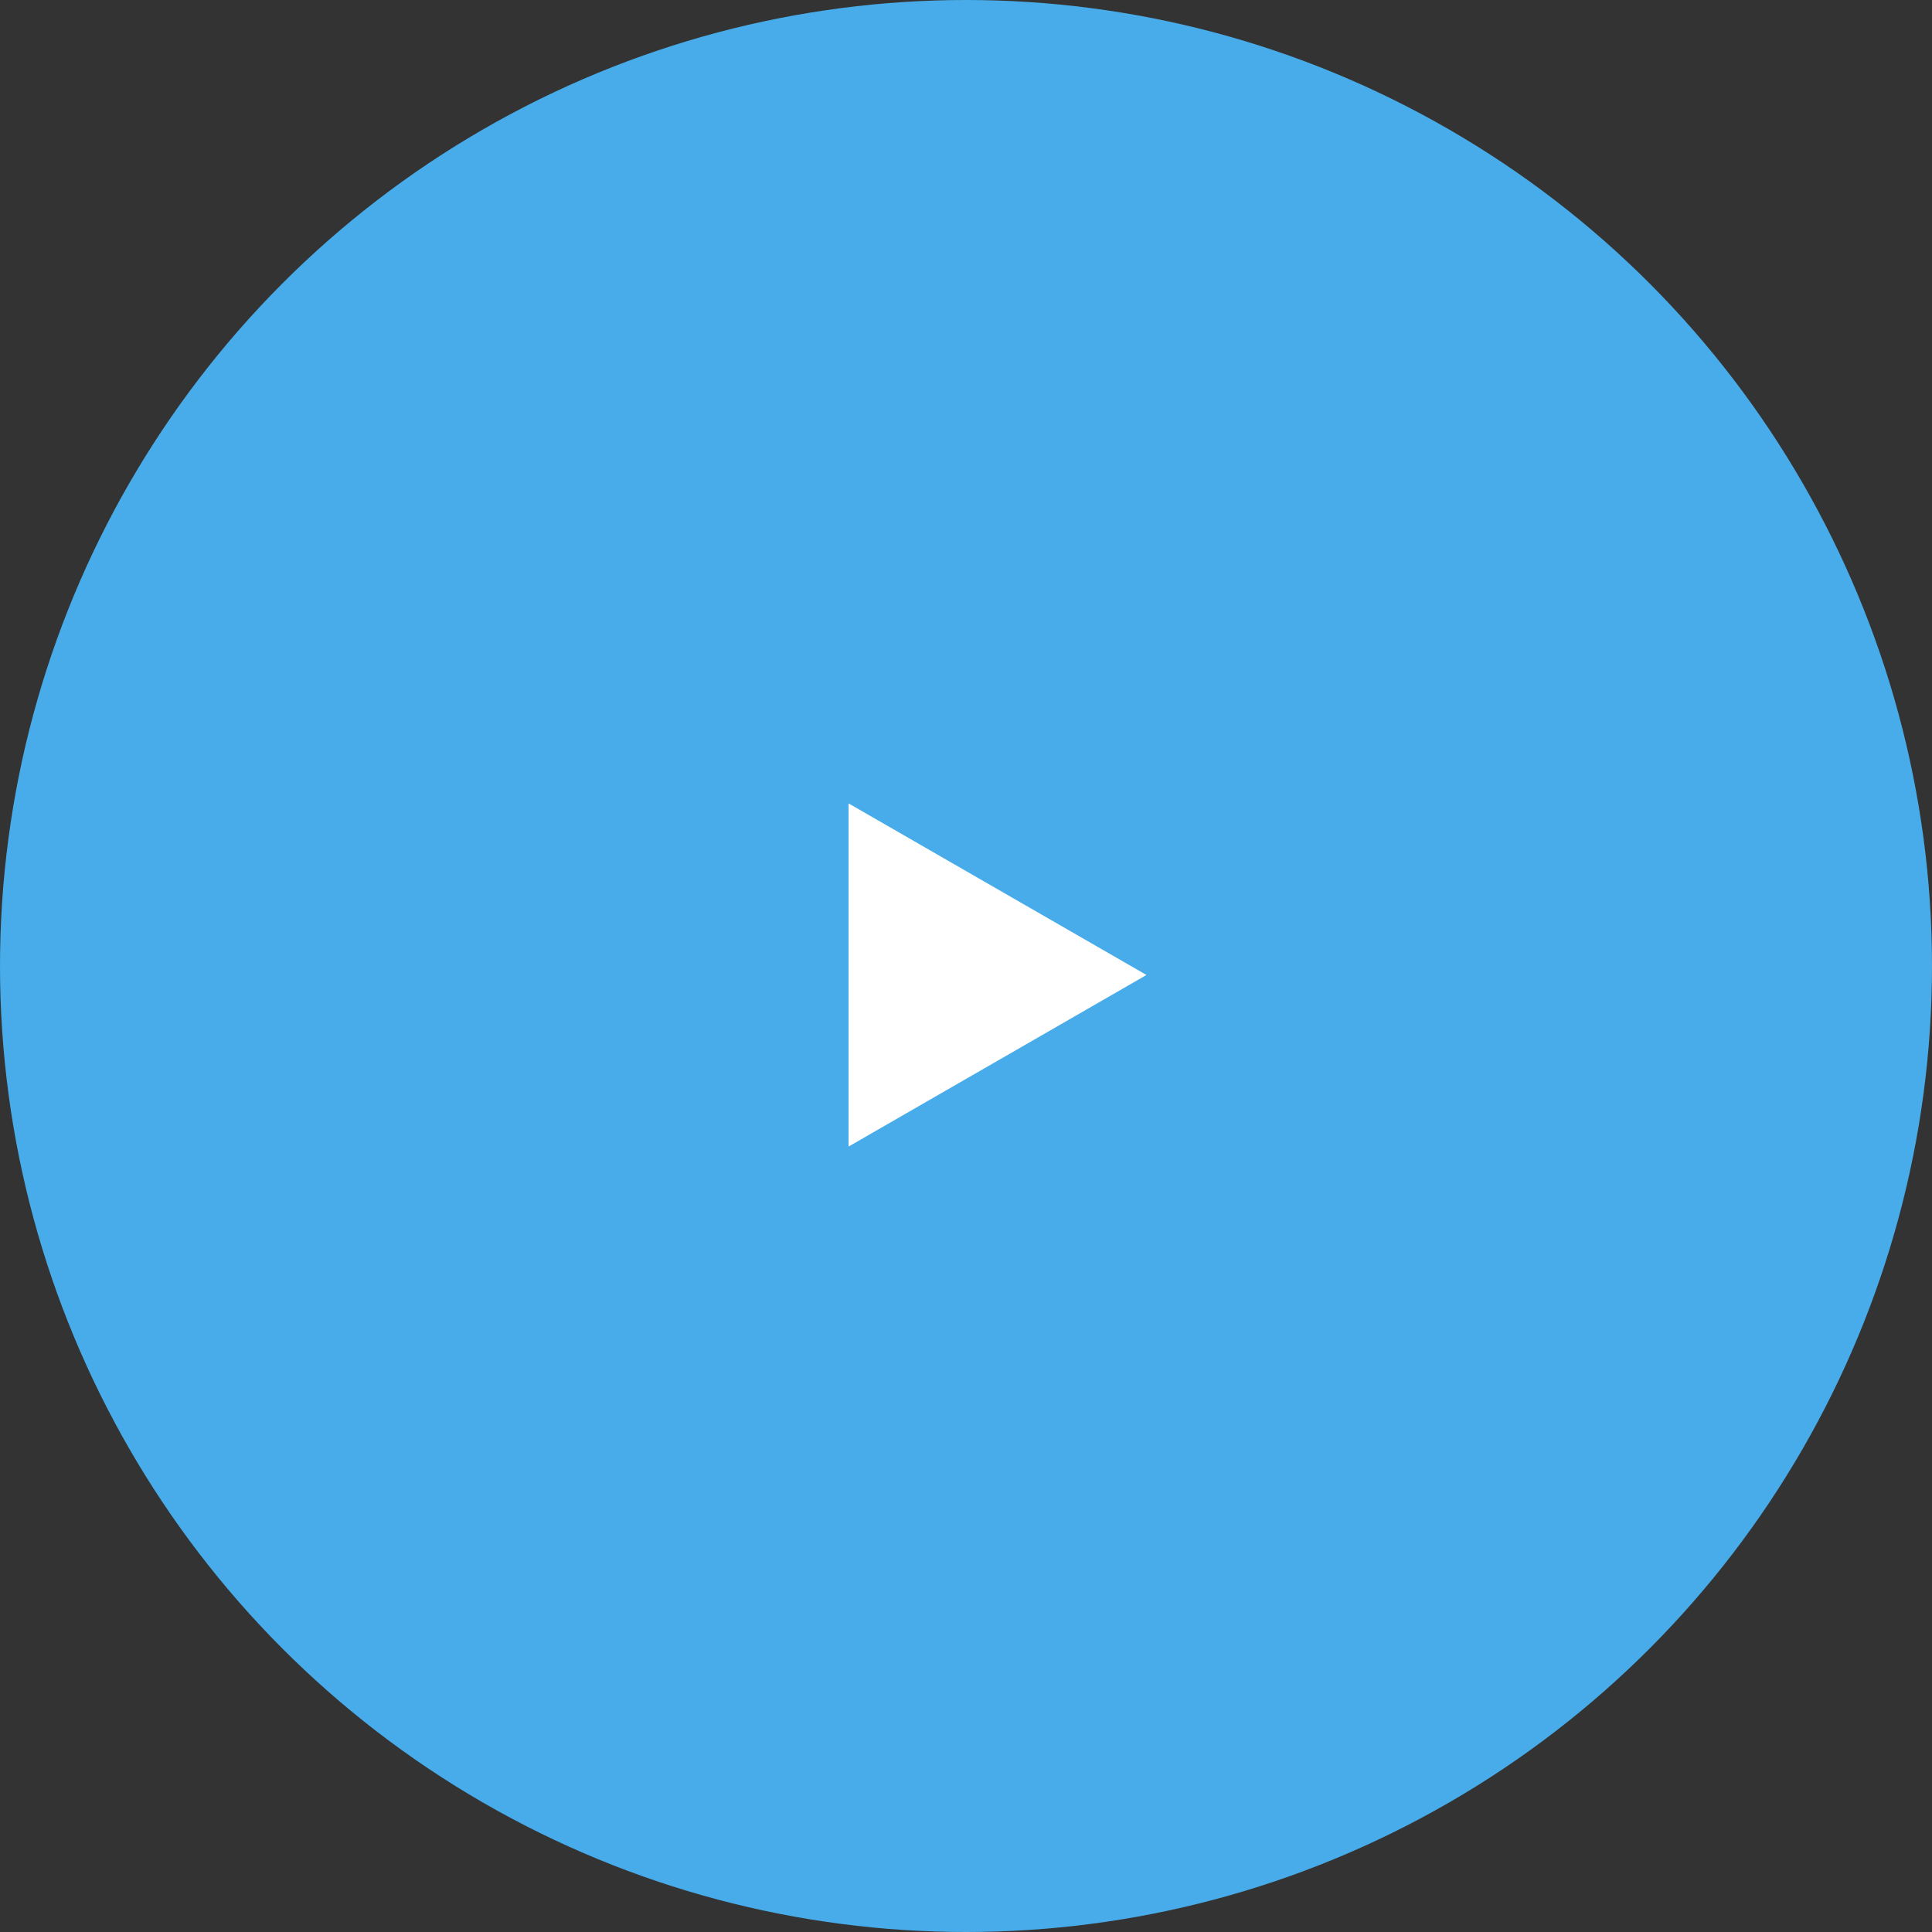 <svg id="Play_Button" data-name="Play Button" xmlns="http://www.w3.org/2000/svg" width="214" height="214" viewBox="0 0 214 214">
  <rect x="0" y="0" width="214" height="214" fill="#333333" stroke="none"/>
  <defs>
    <style>
      .play-button-1 {
        fill: #47ace9;
      }

      .play-button-2 {
        fill: #fff;
      }
    </style>
  </defs>
  <circle id="Circle" class="play-button-1" cx="107" cy="107" r="107"/>
  <path id="Play" class="play-button-2" d="M1778.991,7821.995l-33,19.006V7802.99Z" transform="translate(-1652 -7714)"/>
</svg>
